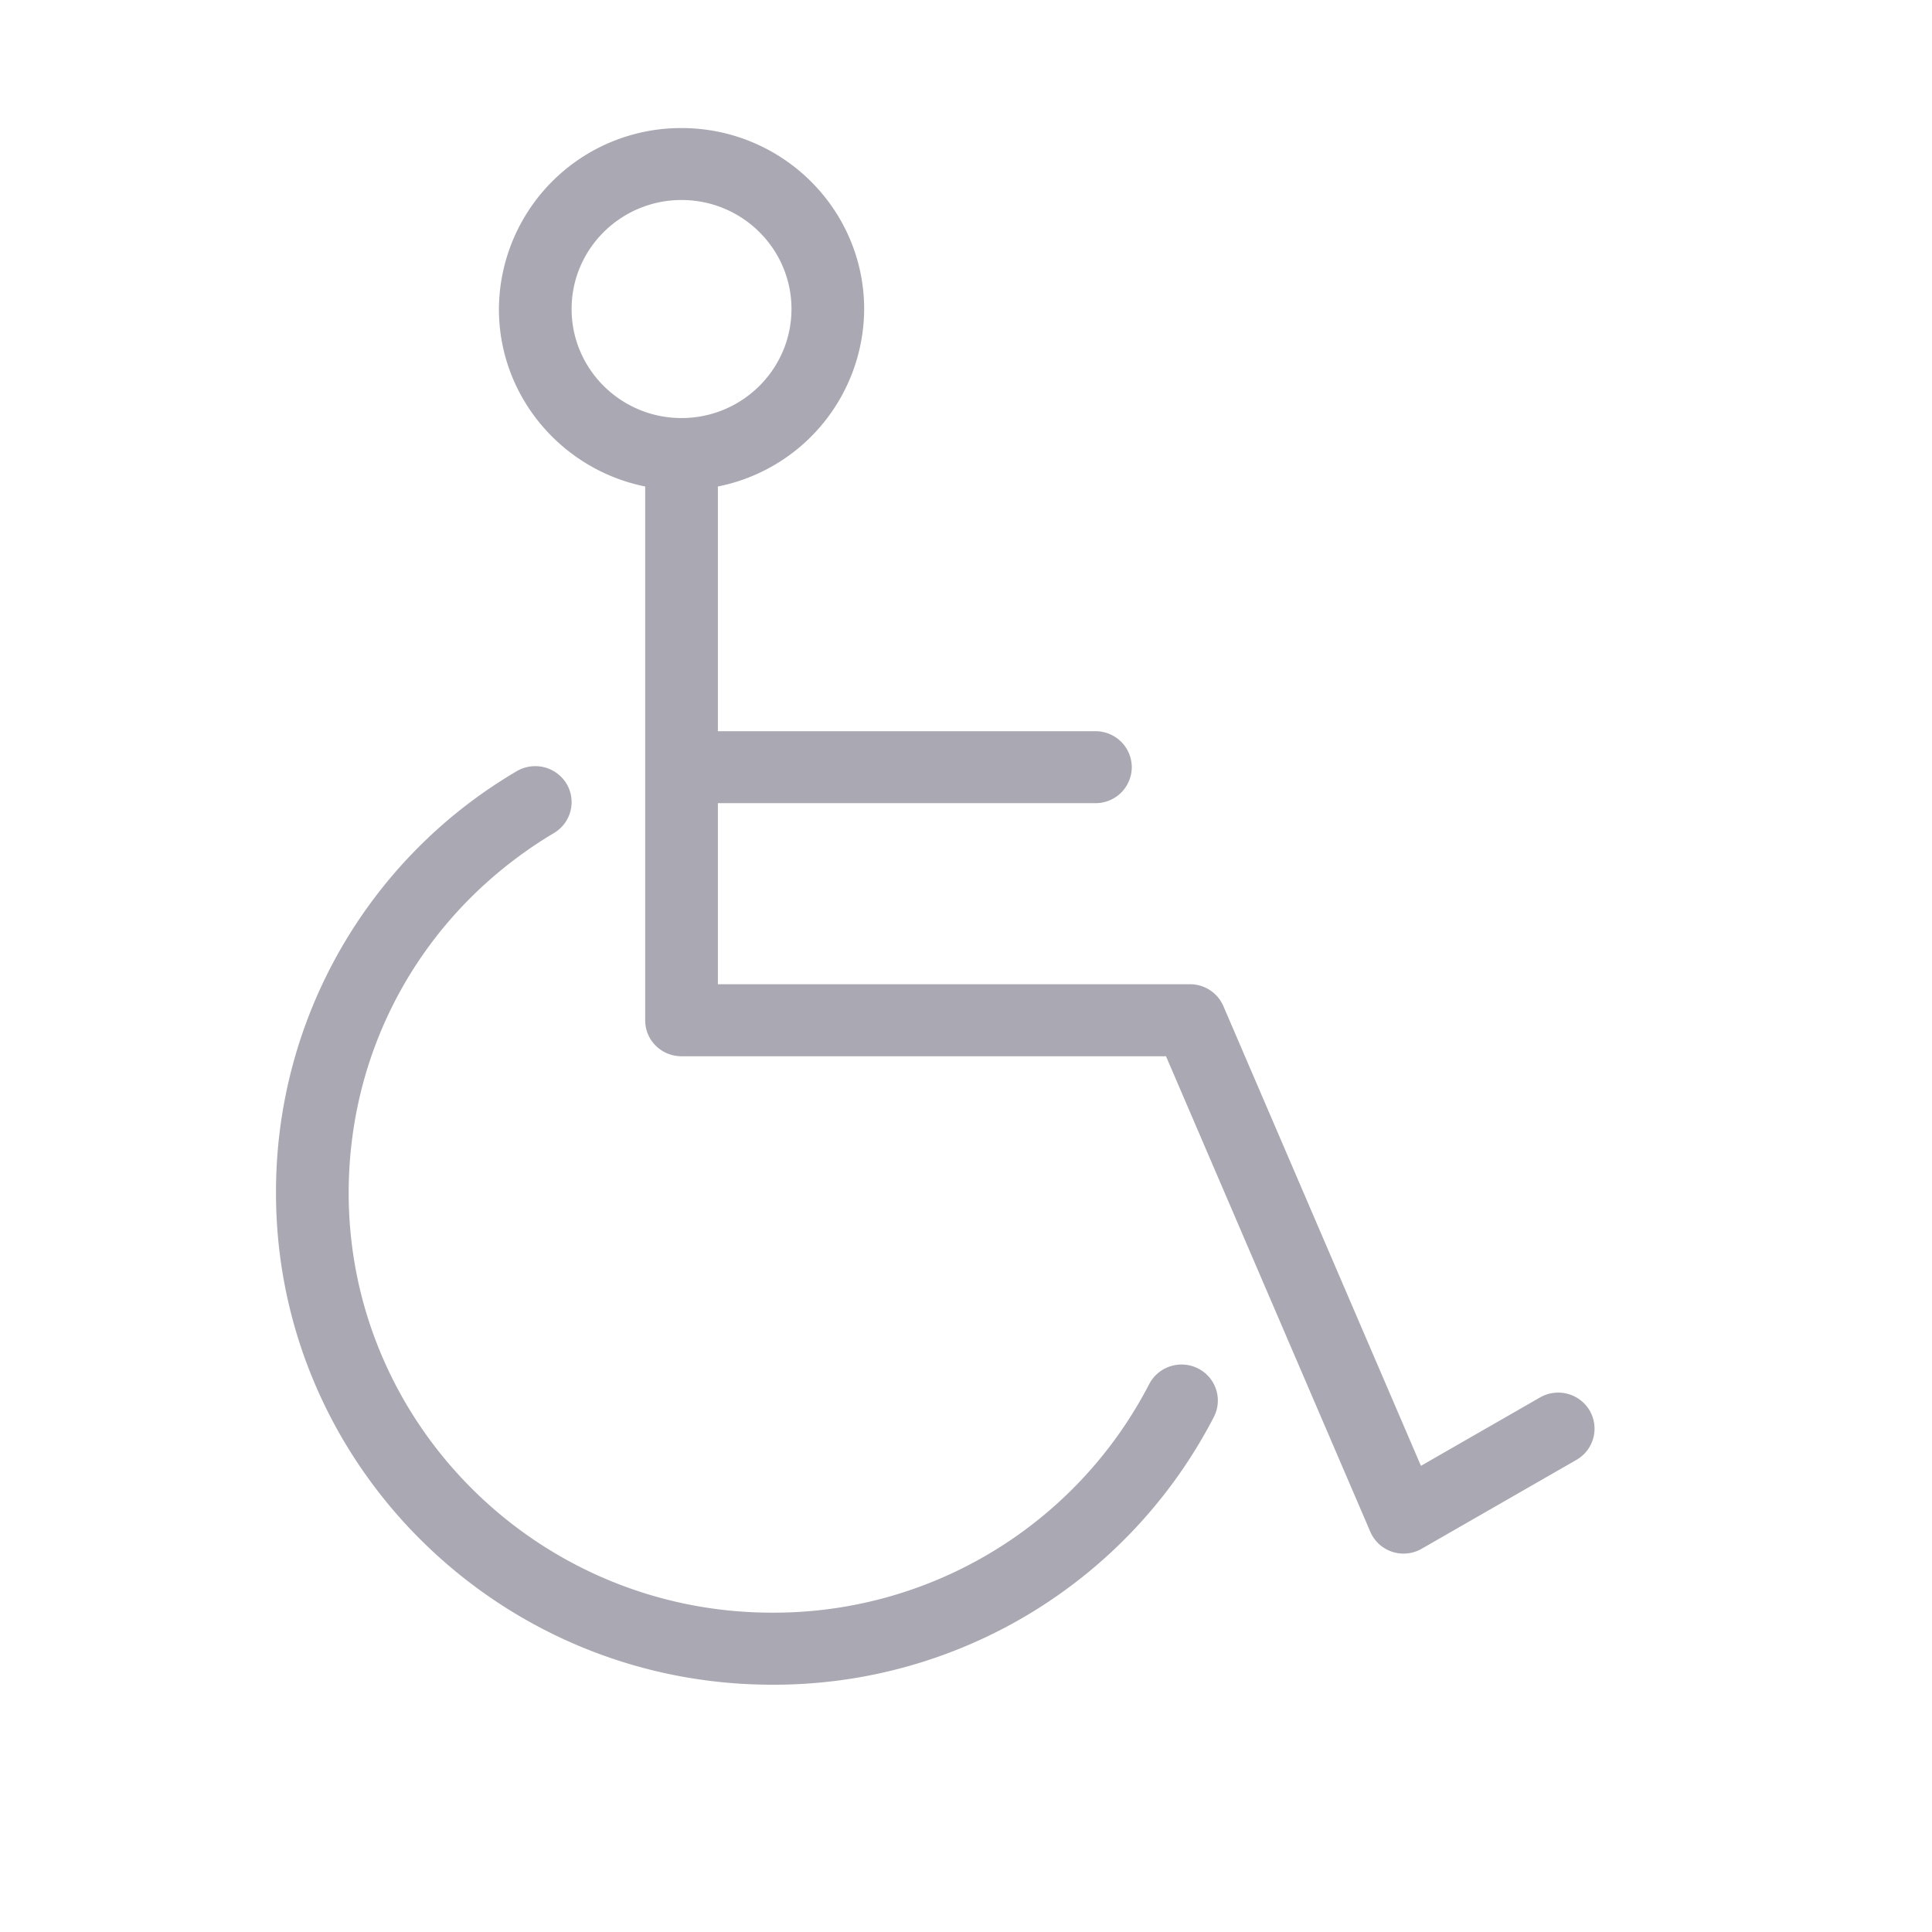<svg width="21" height="21" fill="none" xmlns="http://www.w3.org/2000/svg"><g fill="#A9A8B3" fill-rule="evenodd"><path d="M6.213 3.359c0-.654.536-1.185 1.195-1.185.66 0 1.195.531 1.195 1.185 0 .653-.536 1.185-1.195 1.185-.66 0-1.195-.532-1.195-1.185m11.066 11.973a.397.397 0 00-.54-.142l-1.294.743-2.147-4.996a.395.395 0 00-.363-.239H7.803V8.73h4.104a.393.393 0 00.395-.391.393.393 0 00-.395-.391H7.803v-2.66a1.975 1.975 0 001.59-1.928c0-1.085-.89-1.968-1.985-1.968A1.979 1.979 0 005.423 3.36c0 .95.685 1.746 1.59 1.928v5.803c0 .216.176.39.395.39h5.266l2.22 5.167a.393.393 0 00.363.239.396.396 0 00.198-.054l1.68-.965a.39.39 0 00.144-.535"/><path d="M13.023 14.875a.397.397 0 00-.532.17 4.592 4.592 0 01-4.099 2.484c-2.538 0-4.602-2.047-4.602-4.562 0-1.615.833-3.078 2.232-3.913a.39.39 0 00.135-.537.398.398 0 00-.543-.133A5.3 5.3 0 003 12.967c0 2.947 2.418 5.345 5.392 5.345a5.38 5.38 0 004.802-2.91.39.39 0 00-.171-.527"/></g></svg>